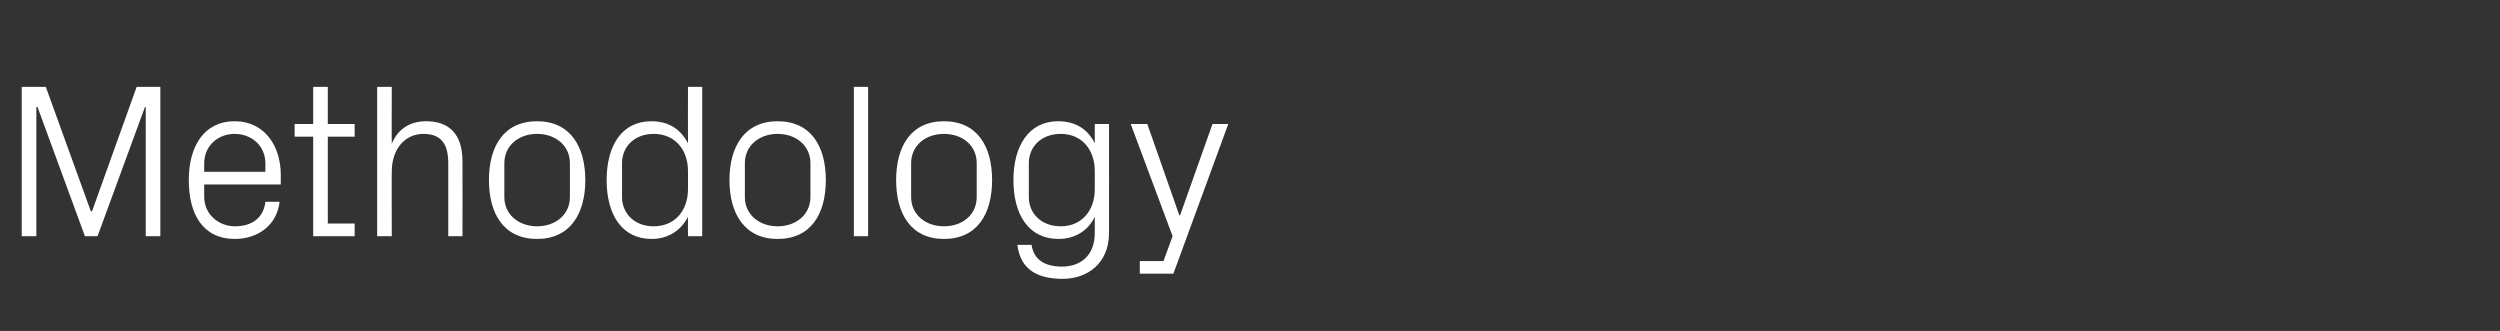 <?xml version="1.0" standalone="no"?><!DOCTYPE svg PUBLIC "-//W3C//DTD SVG 1.1//EN" "http://www.w3.org/Graphics/SVG/1.1/DTD/svg11.dtd"><svg xmlns="http://www.w3.org/2000/svg" version="1.1" width="633px" height="83.8px" viewBox="0 -15 633 83.8" style="top:-15px"><rect x="0" y="-15" width="633" height="83.8" fill="#333333" stroke="none"/>  <desc>Methodology</desc>  <defs/>  <g id="Polygon99192">    <path d="M 23 38.5 L 23.3 38.5 L 34.6 7 L 40.6 7 L 40.6 44.8 L 36.9 44.8 L 36.9 12.1 L 36.7 12.1 L 24.7 44.8 L 21.5 44.8 L 9.5 12.1 L 9.2 12.1 L 9.2 44.8 L 5.5 44.8 L 5.5 7 L 11.6 7 L 23 38.5 Z M 67.2 26.4 C 67.2 21.8 63.6 18.9 59.4 18.9 C 55.3 18.9 51.7 21.8 51.7 26.4 C 51.69 26.43 51.7 28.5 51.7 28.5 L 67.2 28.5 C 67.2 28.5 67.16 26.43 67.2 26.4 Z M 70.8 36.1 C 70.1 42.1 65.2 45.5 59.5 45.5 C 51.4 45.5 47.8 39.3 47.8 30.6 C 47.8 22 51.7 15.7 59.4 15.7 C 67.1 15.7 71.1 22.1 71.1 29.3 C 71.06 29.32 71.1 31.7 71.1 31.7 L 51.7 31.7 C 51.7 31.7 51.69 34.78 51.7 34.8 C 51.7 39.4 55.5 42.3 59.5 42.3 C 63.5 42.3 66.7 40.4 67.2 36.1 C 67.2 36.1 70.8 36.1 70.8 36.1 Z M 83 41.6 L 89.8 41.6 L 89.8 44.8 L 79.3 44.8 L 79.3 19.6 L 74.6 19.6 L 74.6 16.4 L 79.3 16.4 L 79.3 7 L 83 7 L 83 16.4 L 89.8 16.4 L 89.8 19.6 L 83 19.6 L 83 41.6 Z M 113.5 26.4 C 113.5 21.8 112 18.9 107.2 18.9 C 102.5 18.9 99.2 22.8 99.2 28.4 C 99.15 28.38 99.2 44.8 99.2 44.8 L 95.5 44.8 L 95.5 7 L 99.2 7 C 99.2 7 99.15 21.37 99.2 21.4 C 100.7 17.8 103.6 15.7 107.9 15.7 C 113.4 15.7 117.1 18.6 117.1 25.9 C 117.13 25.87 117.1 44.8 117.1 44.8 L 113.5 44.8 C 113.5 44.8 113.51 26.43 113.5 26.4 Z M 136 15.7 C 144.3 15.7 148.2 22 148.2 30.6 C 148.2 39.2 144.3 45.5 136 45.5 C 127.6 45.5 123.8 39.2 123.8 30.6 C 123.8 22 127.6 15.7 136 15.7 Z M 144.3 26.3 C 144.3 21.9 140.7 18.9 136 18.9 C 131.3 18.9 127.7 21.9 127.7 26.3 C 127.7 26.3 127.7 34.9 127.7 34.9 C 127.7 39.3 131.3 42.3 136 42.3 C 140.7 42.3 144.3 39.3 144.3 34.9 C 144.3 34.9 144.3 26.3 144.3 26.3 Z M 174.2 28.3 C 174.2 22.9 170.9 18.9 165.5 18.9 C 160.6 18.9 157.5 22.2 157.5 26.3 C 157.5 26.3 157.5 34.9 157.5 34.9 C 157.5 39 160.6 42.3 165.5 42.3 C 170.9 42.3 174.2 38.3 174.2 32.9 C 174.2 32.9 174.2 28.3 174.2 28.3 Z M 174.2 44.8 C 174.2 44.8 174.16 39.9 174.2 39.9 C 172.3 43.6 168.9 45.5 165 45.5 C 157.5 45.5 153.6 39.4 153.6 30.6 C 153.6 21.8 157.5 15.7 164.9 15.7 C 169.2 15.7 172.3 17.6 174.2 21.3 C 174.16 21.31 174.2 7 174.2 7 L 177.8 7 L 177.8 44.8 L 174.2 44.8 Z M 196.9 15.7 C 205.3 15.7 209.1 22 209.1 30.6 C 209.1 39.2 205.3 45.5 196.9 45.5 C 188.6 45.5 184.7 39.2 184.7 30.6 C 184.7 22 188.6 15.7 196.9 15.7 Z M 205.2 26.3 C 205.2 21.9 201.6 18.9 196.9 18.9 C 192.2 18.9 188.6 21.9 188.6 26.3 C 188.6 26.3 188.6 34.9 188.6 34.9 C 188.6 39.3 192.2 42.3 196.9 42.3 C 201.6 42.3 205.2 39.3 205.2 34.9 C 205.2 34.9 205.2 26.3 205.2 26.3 Z M 216.2 44.8 L 216.2 7 L 219.8 7 L 219.8 44.8 L 216.2 44.8 Z M 239 15.7 C 247.4 15.7 251.2 22 251.2 30.6 C 251.2 39.2 247.4 45.5 239 45.5 C 230.7 45.5 226.9 39.2 226.9 30.6 C 226.9 22 230.7 15.7 239 15.7 Z M 247.3 26.3 C 247.3 21.9 243.8 18.9 239 18.9 C 234.3 18.9 230.7 21.9 230.7 26.3 C 230.7 26.3 230.7 34.9 230.7 34.9 C 230.7 39.3 234.3 42.3 239 42.3 C 243.8 42.3 247.3 39.3 247.3 34.9 C 247.3 34.9 247.3 26.3 247.3 26.3 Z M 280.8 44 C 280.8 51.8 275.2 55.6 269.1 55.6 C 263.3 55.6 258.4 53.7 257.6 47 C 257.6 47 261.2 47 261.2 47 C 261.7 50.5 264.2 52.5 268.9 52.5 C 273.6 52.5 277.2 49.7 277.2 44 C 277.2 44 277.2 39.9 277.2 39.9 C 275.4 43.6 272 45.5 268 45.5 C 260.5 45.5 256.6 39.4 256.6 30.6 C 256.6 21.8 260.6 15.7 267.9 15.7 C 272.2 15.7 275.4 17.6 277.2 21.3 C 277.21 21.31 277.2 16.4 277.2 16.4 L 280.8 16.4 C 280.8 16.4 280.83 43.96 280.8 44 Z M 277.2 28.3 C 277.2 22.9 273.9 18.9 268.6 18.9 C 263.6 18.9 260.5 22.2 260.5 26.3 C 260.5 26.3 260.5 34.9 260.5 34.9 C 260.5 39 263.6 42.3 268.6 42.3 C 273.9 42.3 277.2 38.3 277.2 32.9 C 277.2 32.9 277.2 28.3 277.2 28.3 Z M 298.8 39.5 L 307 16.4 L 311 16.4 L 297.1 54.3 L 288.6 54.3 L 288.6 51.1 L 294.6 51.1 L 296.9 44.8 L 286.3 16.4 L 290.5 16.4 L 298.6 39.5 L 298.8 39.5 Z " stroke="none" fill="#fff"/>  </g></svg>